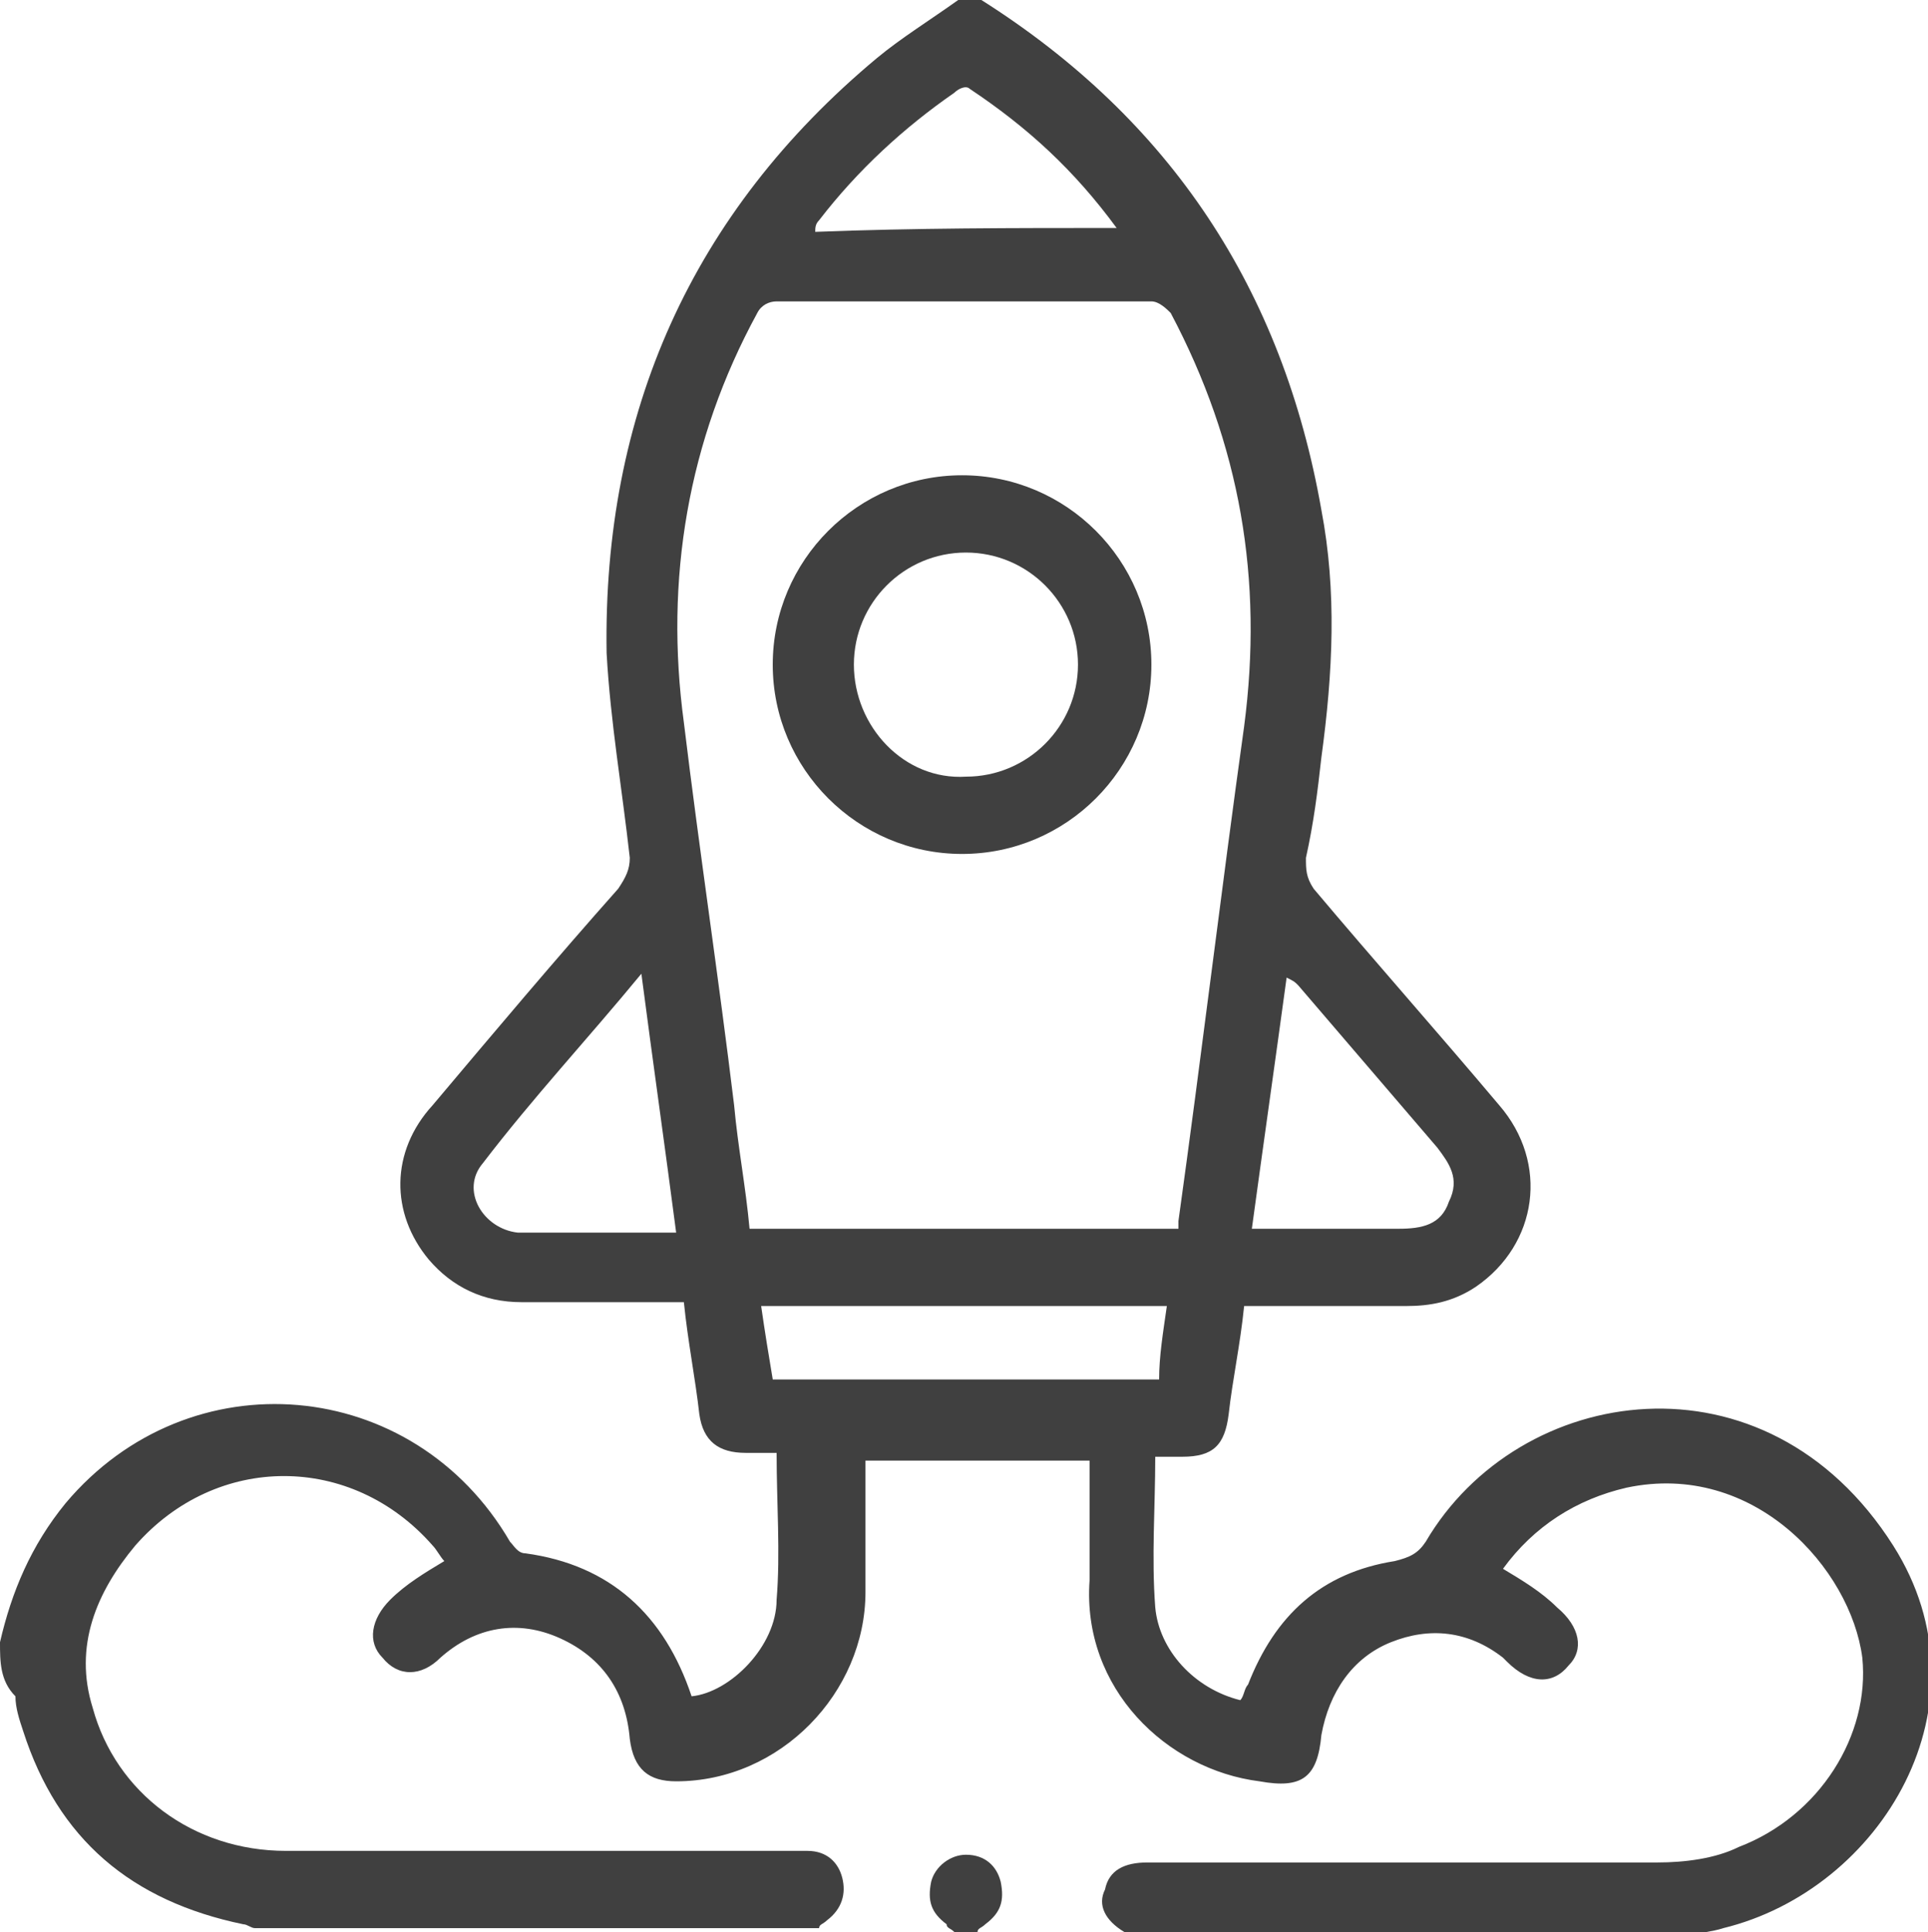 <?xml version="1.0" encoding="utf-8"?>
<!-- Generator: Adobe Illustrator 26.0.2, SVG Export Plug-In . SVG Version: 6.00 Build 0)  -->
<svg version="1.1" id="Layer_1" xmlns="http://www.w3.org/2000/svg" xmlns:xlink="http://www.w3.org/1999/xlink" x="0px" y="0px"
	 viewBox="0 0 49.9 50" style="enable-background:new 0 0 49.9 50;" xml:space="preserve">
<style type="text/css">
	.st0{fill:#404040;}
</style>
<g>
	<path class="st0" d="M0,42.5c0.3-1.3,0.8-2.5,1.7-3.6c3.2-3.8,9-3.3,11.5,1c0.1,0.1,0.2,0.3,0.4,0.3c2.2,0.3,3.6,1.6,4.3,3.7
		c1-0.1,2.2-1.3,2.2-2.5c0.1-1.2,0-2.5,0-3.8c-0.3,0-0.5,0-0.8,0c-0.7,0-1.1-0.3-1.2-1c-0.1-0.9-0.3-1.9-0.4-2.9c-1.4,0-2.8,0-4.2,0
		c-1,0-1.8-0.4-2.4-1.1c-1-1.2-1-2.8,0.1-4c1.6-1.9,3.2-3.8,4.8-5.6c0.2-0.3,0.3-0.5,0.3-0.8c-0.2-1.8-0.5-3.5-0.6-5.3
		c-0.1-6.2,2.2-11.4,7-15.4c0.6-0.5,1.4-1,2.1-1.5c0.2,0,0.4,0,0.6,0c4.9,3.1,7.8,7.5,8.8,13.2c0.4,2.1,0.3,4.2,0,6.4
		c-0.1,0.9-0.2,1.7-0.4,2.6c0,0.3,0,0.5,0.2,0.8c1.6,1.9,3.2,3.7,4.8,5.6c1.3,1.5,1,3.6-0.6,4.7c-0.6,0.4-1.2,0.5-1.8,0.5
		c-1.4,0-2.8,0-4.2,0c-0.1,1-0.3,1.9-0.4,2.8c-0.1,0.8-0.4,1.1-1.2,1.1c-0.2,0-0.4,0-0.7,0c0,1.3-0.1,2.6,0,3.9
		c0.1,1.1,1,2.1,2.2,2.4c0.1-0.1,0.1-0.3,0.2-0.4c0.7-1.8,1.9-2.9,3.8-3.2c0.4-0.1,0.6-0.2,0.8-0.5c2.4-4.1,8.8-5.1,12.1,0.1
		c2.6,4.1-0.3,8.9-4.4,9.9c-0.3,0.1-0.6,0.1-0.8,0.2c-4.9,0-9.7,0-14.6,0c0,0-0.1-0.1-0.1-0.1c-0.5-0.3-0.7-0.7-0.5-1.1
		c0.1-0.5,0.5-0.7,1.1-0.7c4.4,0,8.8,0,13.2,0c0.7,0,1.5-0.1,2.1-0.4c2.1-0.8,3.4-2.9,3.2-4.9c-0.3-2.3-2.8-5.1-6.1-4.4
		c-1.3,0.3-2.4,1-3.2,2.1c0.5,0.3,1,0.6,1.4,1c0.6,0.5,0.7,1.1,0.3,1.5c-0.4,0.5-1,0.5-1.6-0.1c0,0-0.1-0.1-0.1-0.1
		c-0.9-0.7-1.9-0.8-2.9-0.4c-1,0.4-1.6,1.3-1.8,2.4c-0.1,1.1-0.5,1.4-1.6,1.2c-2.4-0.3-4.6-2.4-4.4-5.2c0-1,0-2.1,0-3.1
		c-2,0-3.9,0-5.8,0c0,1.2,0,2.3,0,3.4c0,2.6-2.2,4.9-4.9,4.9c-0.7,0-1.1-0.3-1.2-1.1c-0.1-1.2-0.7-2.1-1.8-2.6
		c-1.1-0.5-2.2-0.3-3.1,0.5c-0.5,0.5-1.1,0.5-1.5,0c-0.4-0.4-0.3-1,0.2-1.5c0.4-0.4,0.9-0.7,1.4-1c-0.1-0.1-0.2-0.3-0.3-0.4
		c-2.1-2.4-5.6-2.4-7.7,0c-1,1.2-1.6,2.6-1.1,4.2c0.6,2.2,2.6,3.7,5,3.7c3.6,0,7.1,0,10.7,0c0.9,0,1.9,0,2.8,0
		c0.5,0,0.8,0.3,0.9,0.7c0.1,0.4,0,0.8-0.4,1.1c-0.1,0.1-0.2,0.1-0.2,0.2c-4.9,0-9.7,0-14.6,0c-0.1,0-0.2-0.1-0.3-0.1
		c-2.9-0.6-4.8-2.2-5.7-5c-0.1-0.3-0.2-0.6-0.2-0.9C0,43.5,0,43,0,42.5z M30.5,31.8c0-0.1,0-0.2,0-0.2c0.6-4.3,1.1-8.5,1.7-12.8
		c0.5-3.8-0.1-7.3-1.9-10.7C30.2,8,30,7.8,29.8,7.8c-3.2,0-6.5,0-9.7,0c-0.2,0-0.4,0.1-0.5,0.3c-1.8,3.3-2.4,6.9-1.9,10.6
		c0.4,3.3,0.9,6.6,1.3,9.9c0.1,1.1,0.3,2.1,0.4,3.2C23.1,31.8,26.8,31.8,30.5,31.8z M32.4,31.8c1.3,0,2.5,0,3.8,0
		c0.6,0,1.1-0.1,1.3-0.7c0.3-0.6,0-1-0.3-1.4c-1.2-1.4-2.4-2.8-3.6-4.2c-0.1-0.1-0.1-0.1-0.3-0.2C33,27.5,32.7,29.6,32.4,31.8z
		 M16.6,25.2c-1.4,1.7-2.8,3.2-4.1,4.9c-0.6,0.7,0,1.7,0.9,1.8c0.4,0,0.8,0,1.2,0c0.9,0,1.9,0,2.9,0C17.2,29.6,16.9,27.5,16.6,25.2z
		 M30.2,33.8c-3.5,0-7,0-10.5,0c0.1,0.7,0.2,1.3,0.3,1.9c3.4,0,6.7,0,10,0C30,35.1,30.1,34.5,30.2,33.8z M28.9,5.9
		c-1.1-1.5-2.3-2.6-3.8-3.6c-0.1-0.1-0.3,0-0.4,0.1c-1.3,0.9-2.5,2-3.5,3.3c-0.1,0.1-0.1,0.2-0.1,0.3C23.7,5.9,26.2,5.9,28.9,5.9z"
		/>
	<path class="st0" d="M24.7,50c-0.1-0.1-0.2-0.1-0.2-0.2c-0.4-0.3-0.5-0.6-0.4-1.1c0.1-0.4,0.5-0.7,0.9-0.7c0.5,0,0.8,0.3,0.9,0.7
		c0.1,0.5,0,0.8-0.4,1.1c-0.1,0.1-0.2,0.1-0.2,0.2C25,50,24.9,50,24.7,50z"/>
	<path class="st0" d="M29.8,17.2c0,2.7-2.2,4.9-4.9,4.9c-2.7,0-4.9-2.2-4.9-4.9c0-2.7,2.2-4.9,4.9-4.9
		C27.6,12.3,29.8,14.5,29.8,17.2z M27.9,17.2c0-1.6-1.3-2.9-2.9-2.9c-1.6,0-2.9,1.3-2.9,2.9c0,1.6,1.3,3,2.9,2.9
		C26.6,20.1,27.9,18.8,27.9,17.2z"/>
</g>
</svg>
